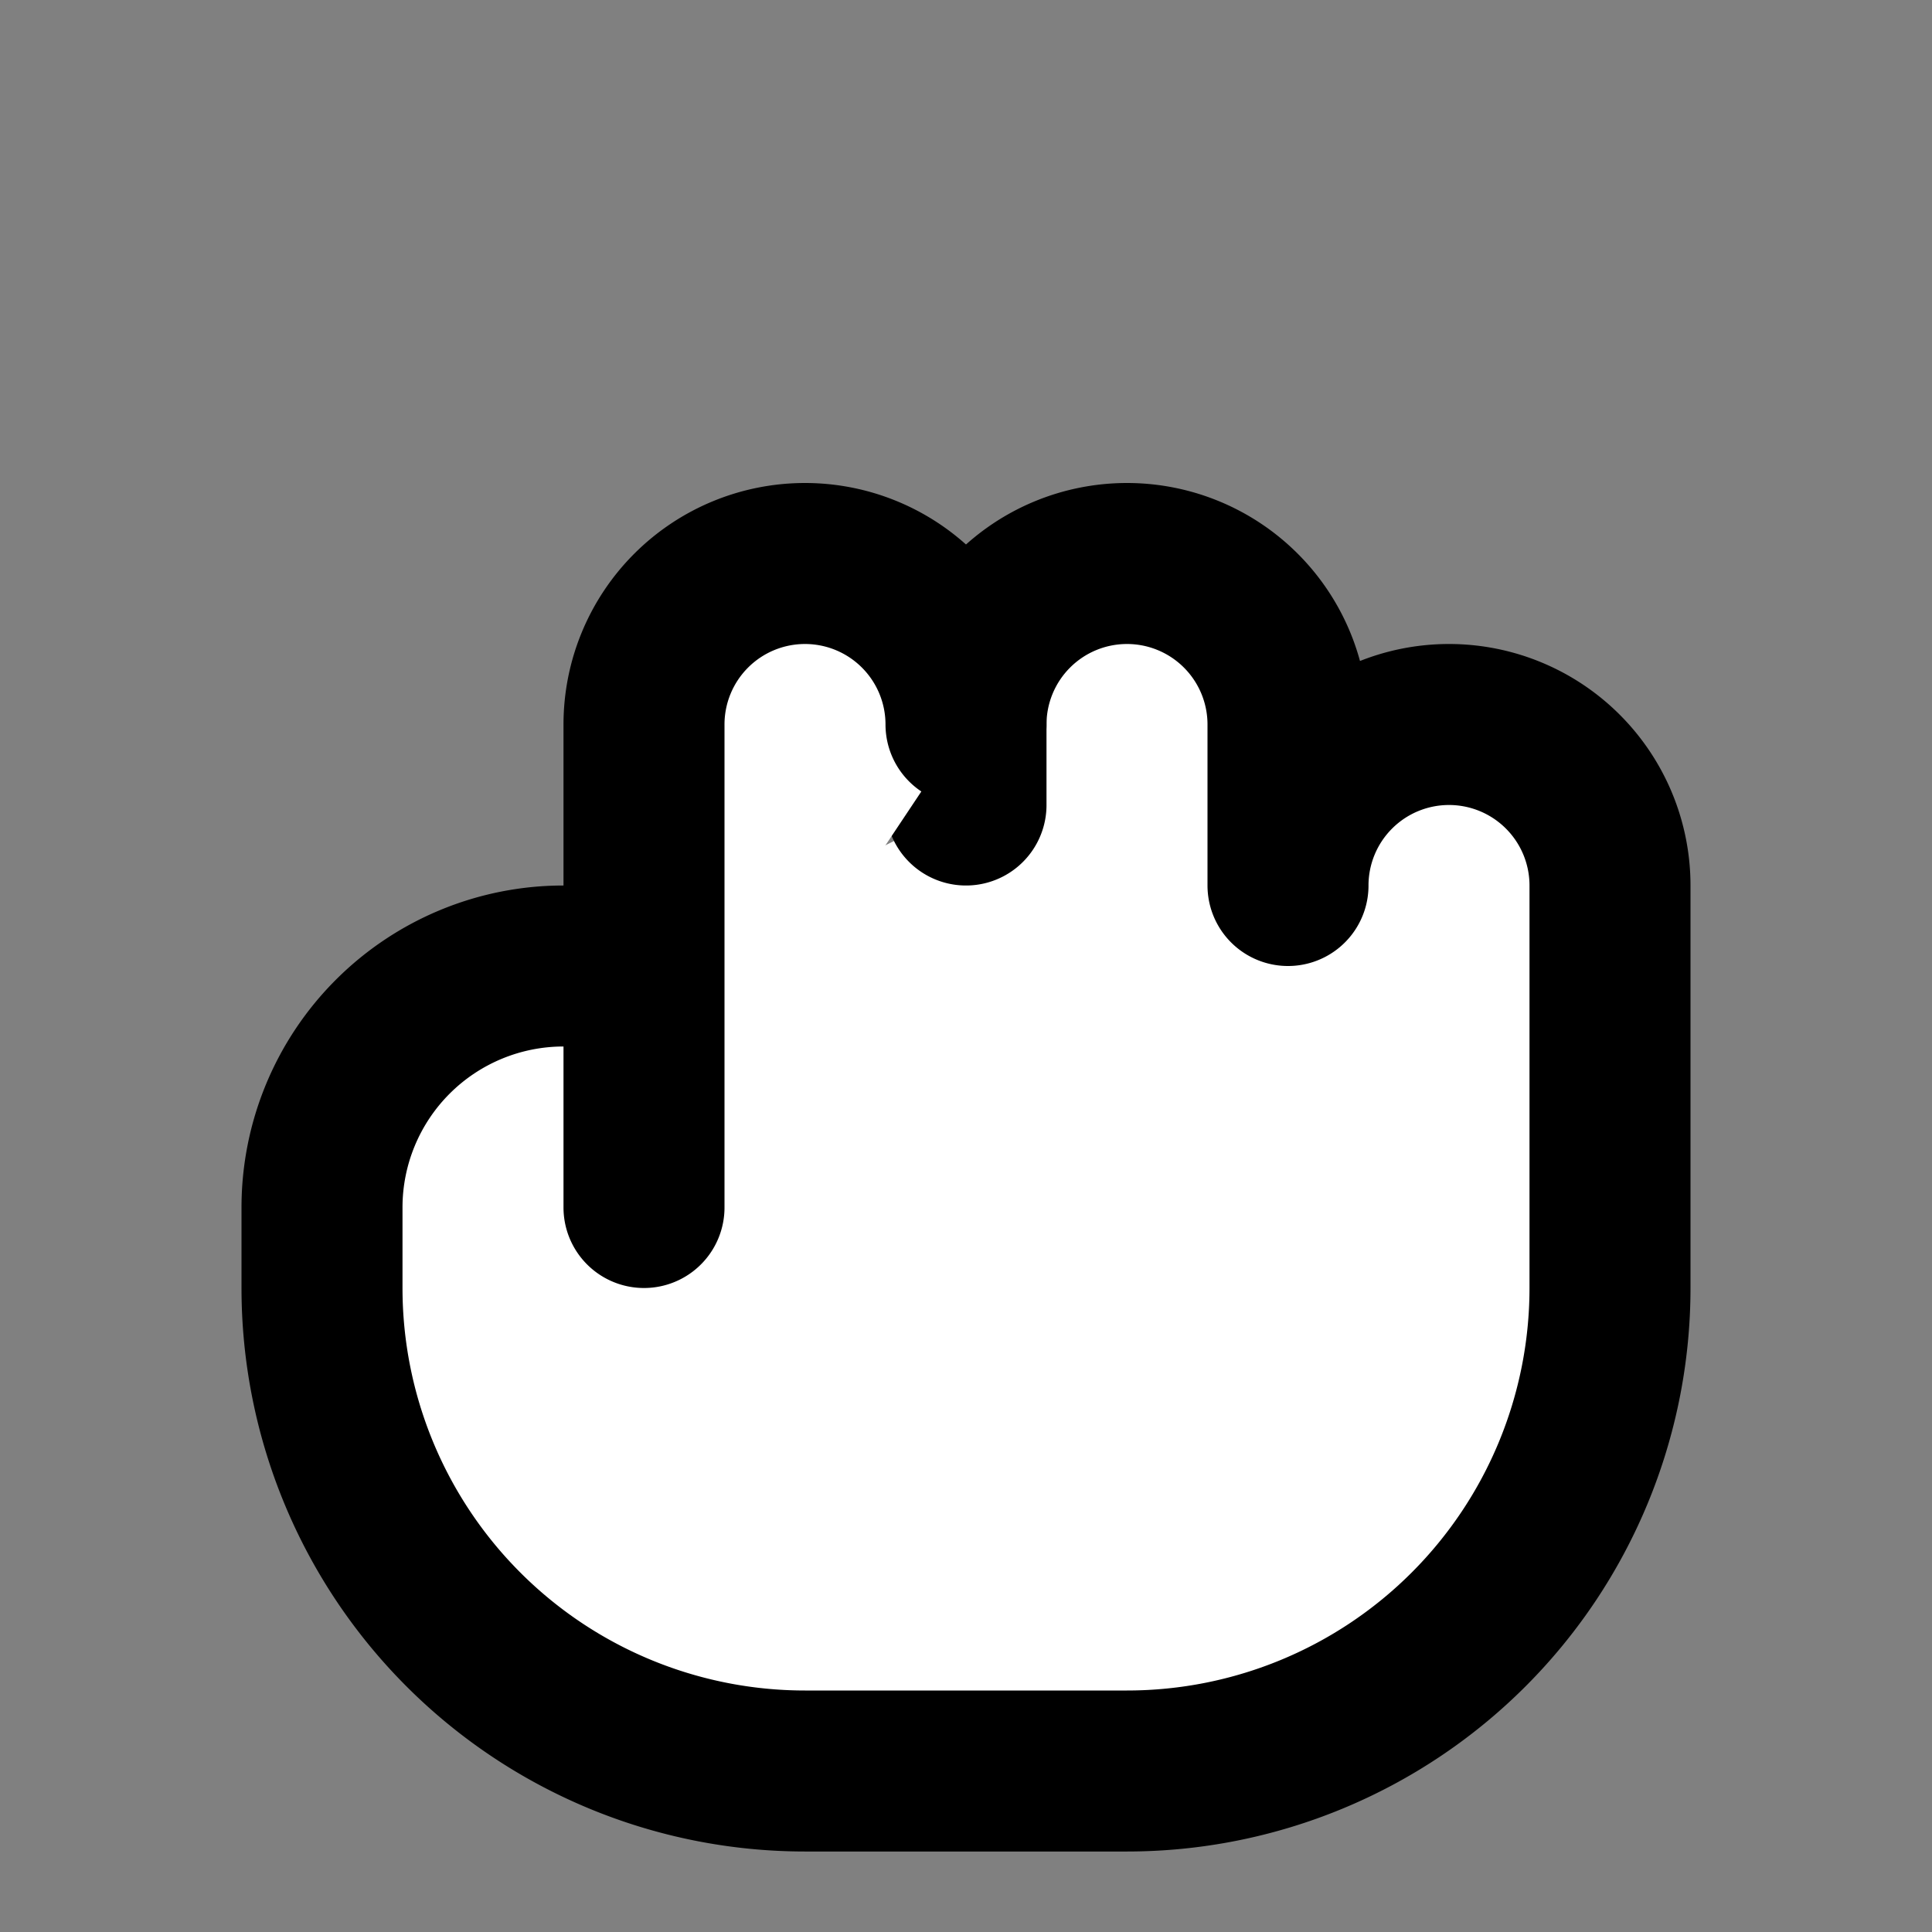 <svg xmlns="http://www.w3.org/2000/svg" width="24" height="24" viewBox="0 0 24 24" fill="#fff" stroke="currentColor" stroke-width="2" stroke-linecap="round" stroke-linejoin="round" class="lucide lucide-icon"><rect x="0" y="0" width="24" height="24" fill="#808080" stroke="none"/><style>
        @media screen and (prefers-color-scheme: light) {
          svg { fill: transparent !important; }
        }
        @media screen and (prefers-color-scheme: dark) {
          svg { stroke: #fff; fill: transparent !important; }
        }
      </style><path d="M12 10V9a2 2 0 0 1 4 0v2a2 2 0 0 1 4 0v5a6 6 0 0 1-6 6h-4a6 6 0 0 1-6-6v-1a3 3 0 0 1 3-3h1"></path><path d="M8 15V9a2 2 0 0 1 4 0"></path></svg>
